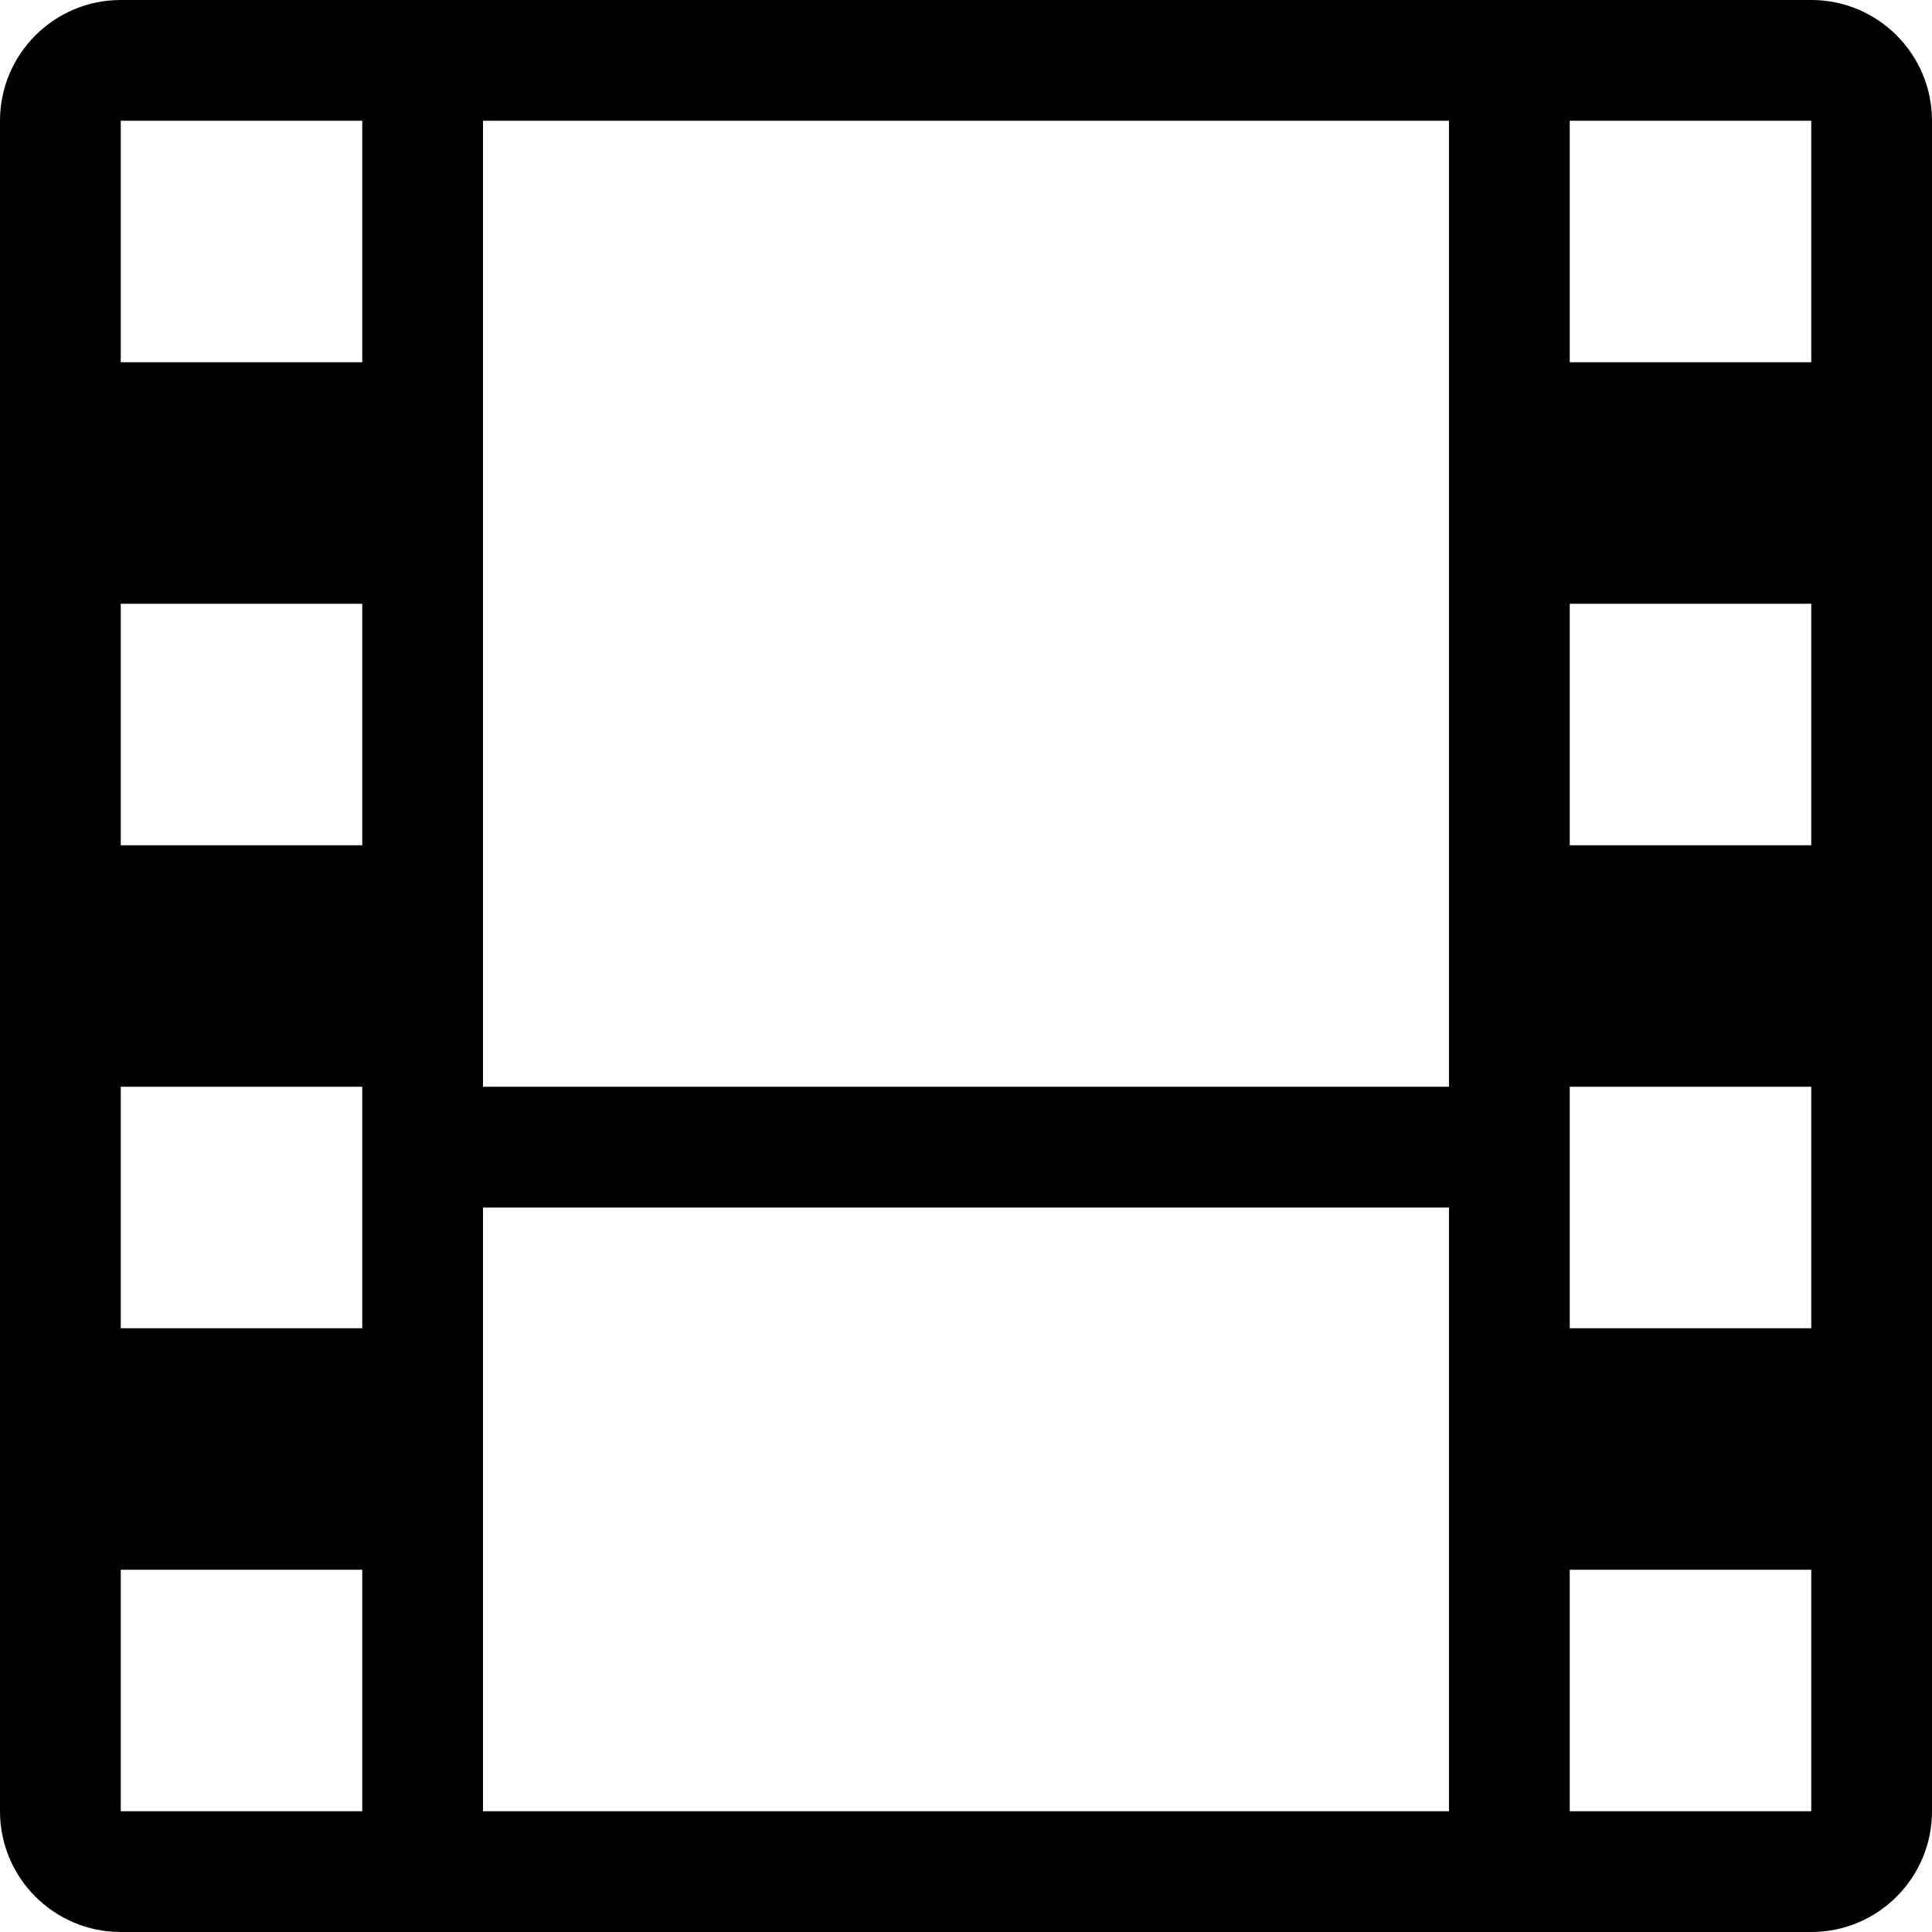 <?xml version="1.0" encoding="UTF-8"?>
<svg width="32px" height="32px" viewBox="0 0 32 32" version="1.1" xmlns="http://www.w3.org/2000/svg" xmlns:xlink="http://www.w3.org/1999/xlink">
    <!-- Generator: Sketch 43.2 (39069) - http://www.bohemiancoding.com/sketch -->
    <title>icon_film</title>
    <desc>Created with Sketch.</desc>
    <defs></defs>
    <g id="Symbols" stroke="none" stroke-width="1" fill="none" fill-rule="evenodd">
        <g id="icon_film" fill="#000000">
            <path d="M30,0 L2,0 C0.896,0 0,0.896 0,2 L0,30 C0,31.104 0.896,32 2,32 L30,32 C31.104,32 32,31.104 32,30 L32,2 C32,0.896 31.104,0 30,0 L30,0 Z M6,18 L6,22 L2,22 L2,18 L6,18 L6,18 Z M2,14 L2,10 L6,10 L6,14 L2,14 L2,14 Z M8,20 L24,20 L24,30 L8,30 L8,20 L8,20 Z M24,18 L8,18 L8,2 L24,2 L24,18 L24,18 Z M26,18 L30,18 L30,22 L26,22 L26,18 L26,18 Z M26,14 L26,10 L30,10 L30,14 L26,14 L26,14 Z M26,6 L26,2 L30,2 L30,6 L26,6 L26,6 Z M6,6 L2,6 L2,2 L6,2 L6,6 L6,6 Z M2,26 L6,26 L6,30 L2,30 L2,26 L2,26 Z M26,26 L30,26 L30,30 L26,30 L26,26 L26,26 Z" id="Shape"></path>
        </g>
    </g>
</svg>